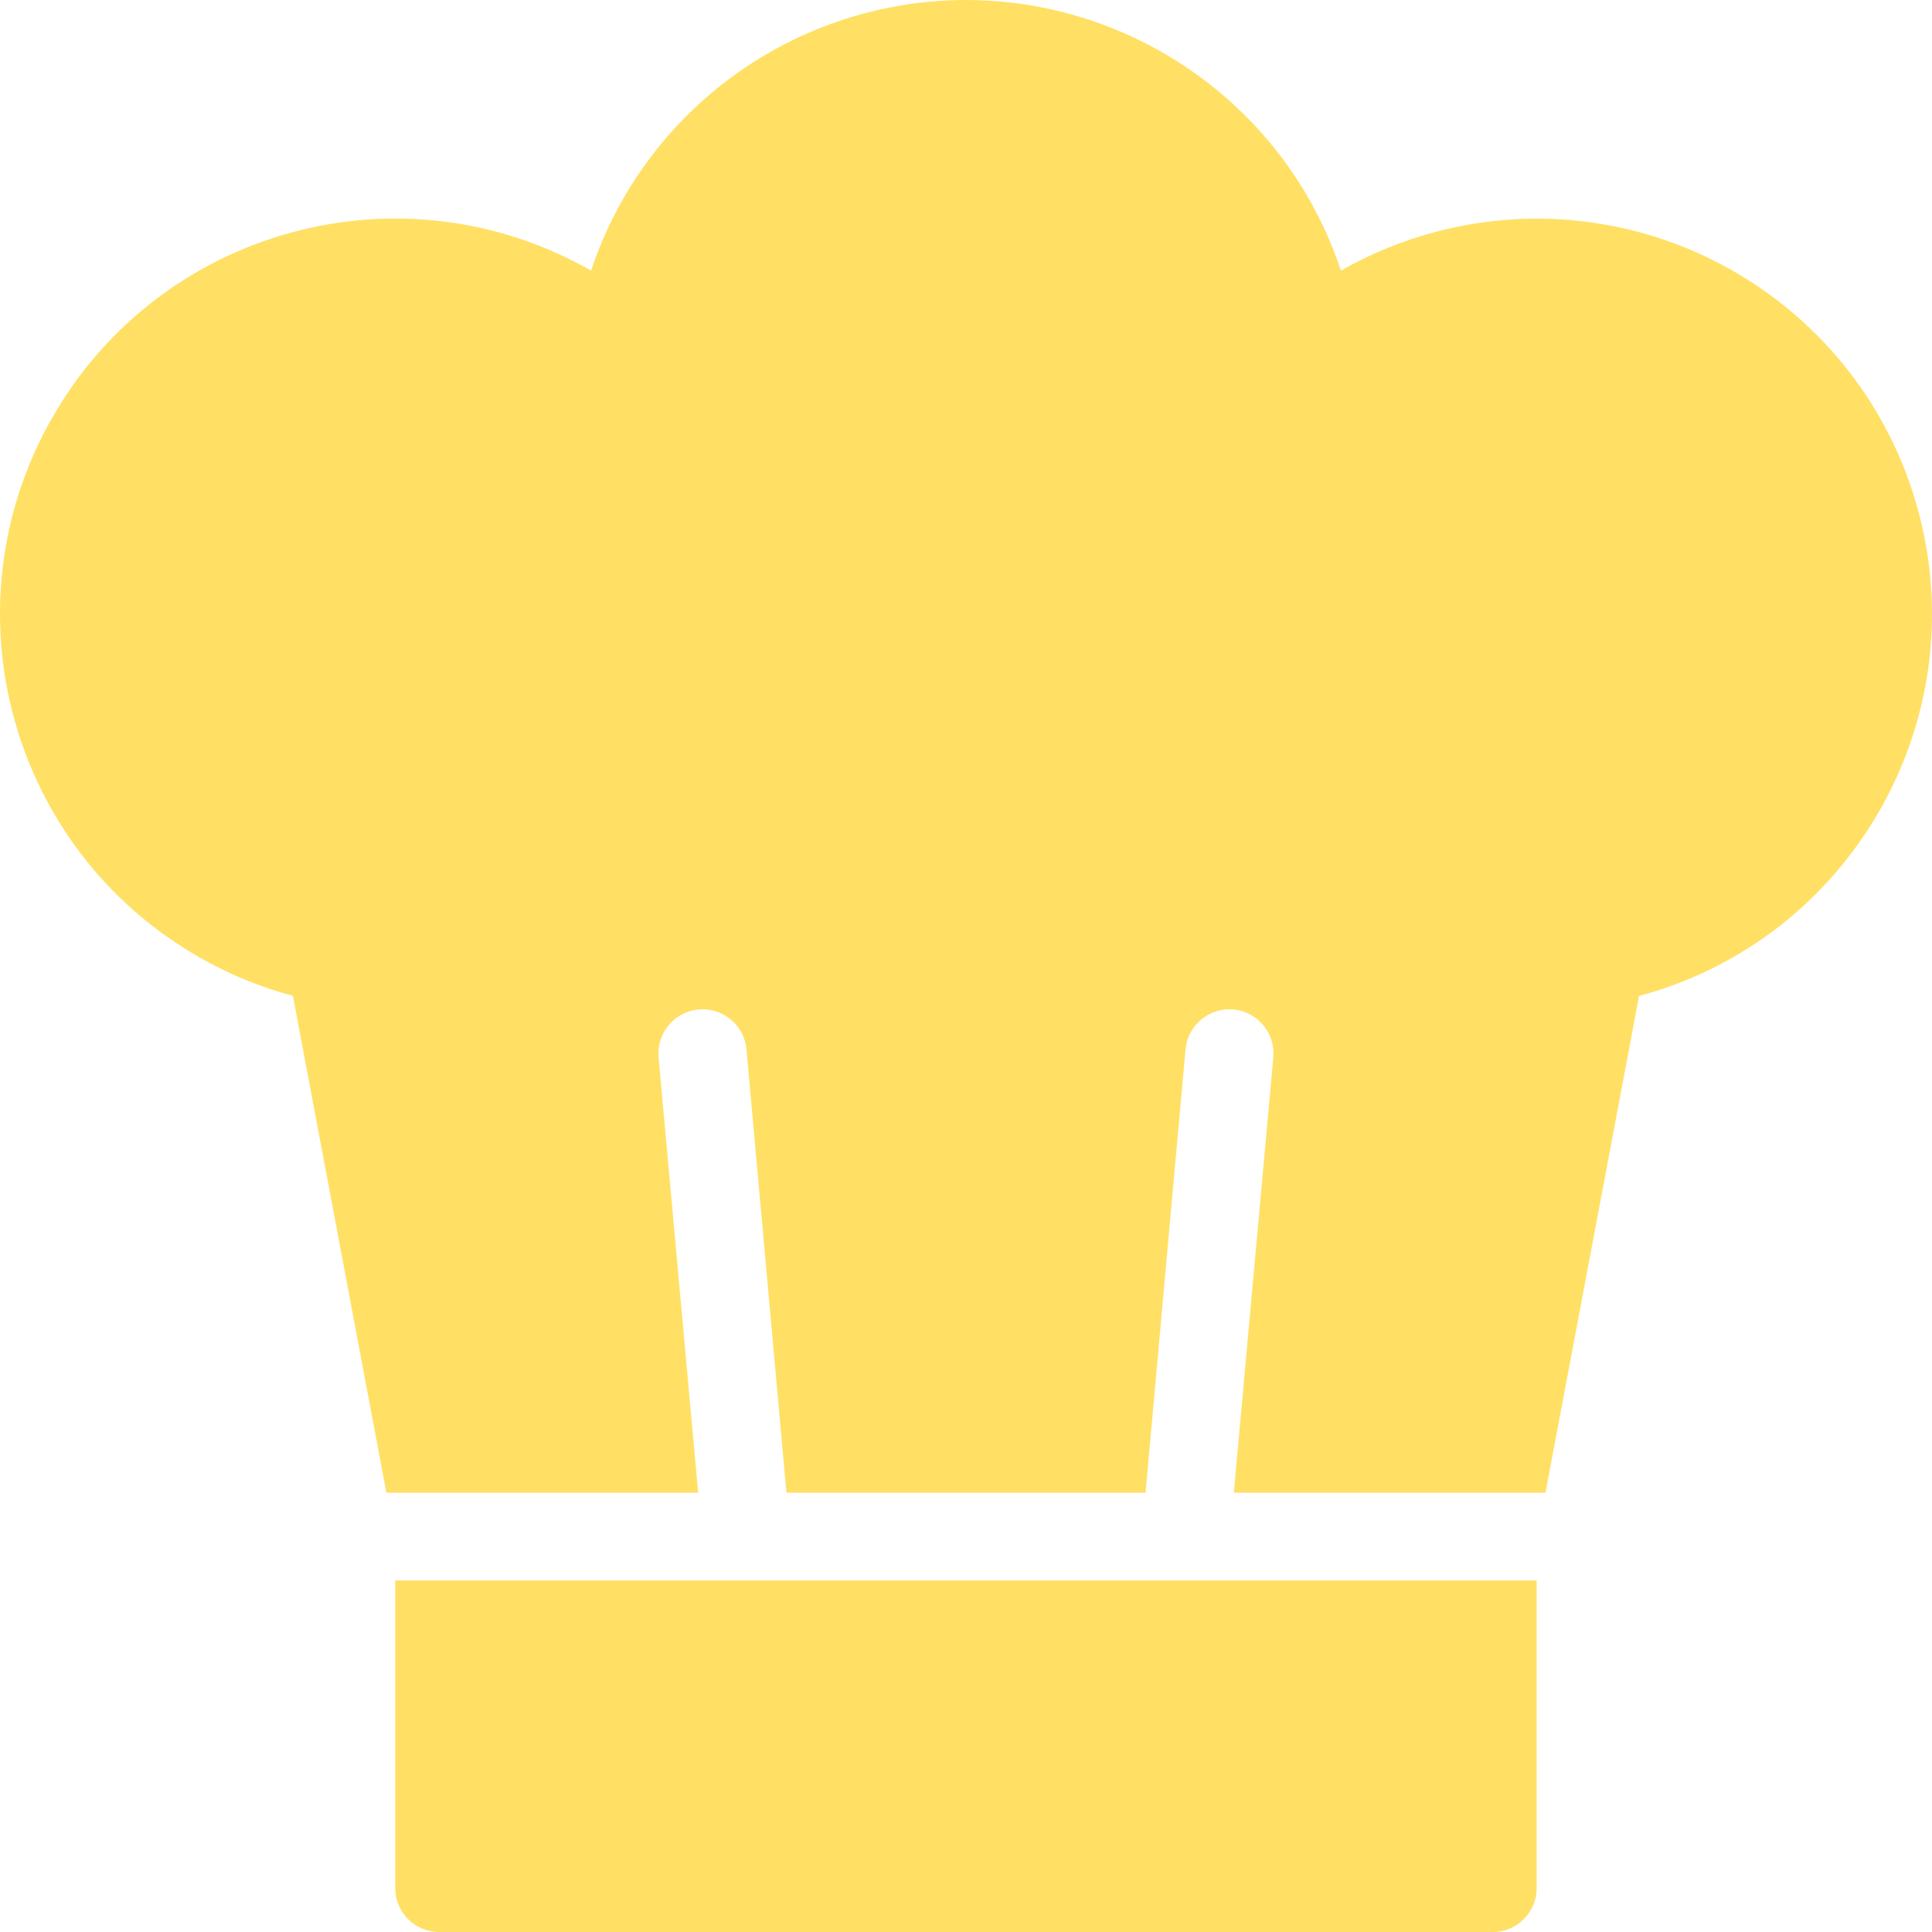 <svg width="16" height="16" viewBox="0 0 16 16" fill="none" xmlns="http://www.w3.org/2000/svg">
<path d="M3.273 15.636C3.273 15.837 3.436 16 3.637 16H12.363C12.563 16 12.726 15.837 12.726 15.636V13.089H3.273V15.636ZM2.426 8.248L3.2 12.362H5.782L5.454 8.757C5.436 8.556 5.585 8.378 5.785 8.36C5.986 8.342 6.164 8.49 6.182 8.691L6.513 12.362H9.487L9.818 8.691C9.836 8.49 10.014 8.342 10.214 8.36C10.415 8.378 10.563 8.556 10.545 8.757L10.218 12.362H12.799L13.574 8.248C15.319 7.78 16.355 5.984 15.888 4.238C15.42 2.491 13.626 1.455 11.88 1.923C11.609 1.995 11.349 2.102 11.105 2.241C10.534 0.526 8.682 -0.402 6.967 0.168C5.988 0.494 5.22 1.262 4.895 2.241C3.325 1.345 1.327 1.891 0.431 3.462C-0.465 5.033 0.081 7.032 1.651 7.928C1.895 8.068 2.155 8.175 2.426 8.247V8.248Z" fill="#FFE064"/>
</svg>
